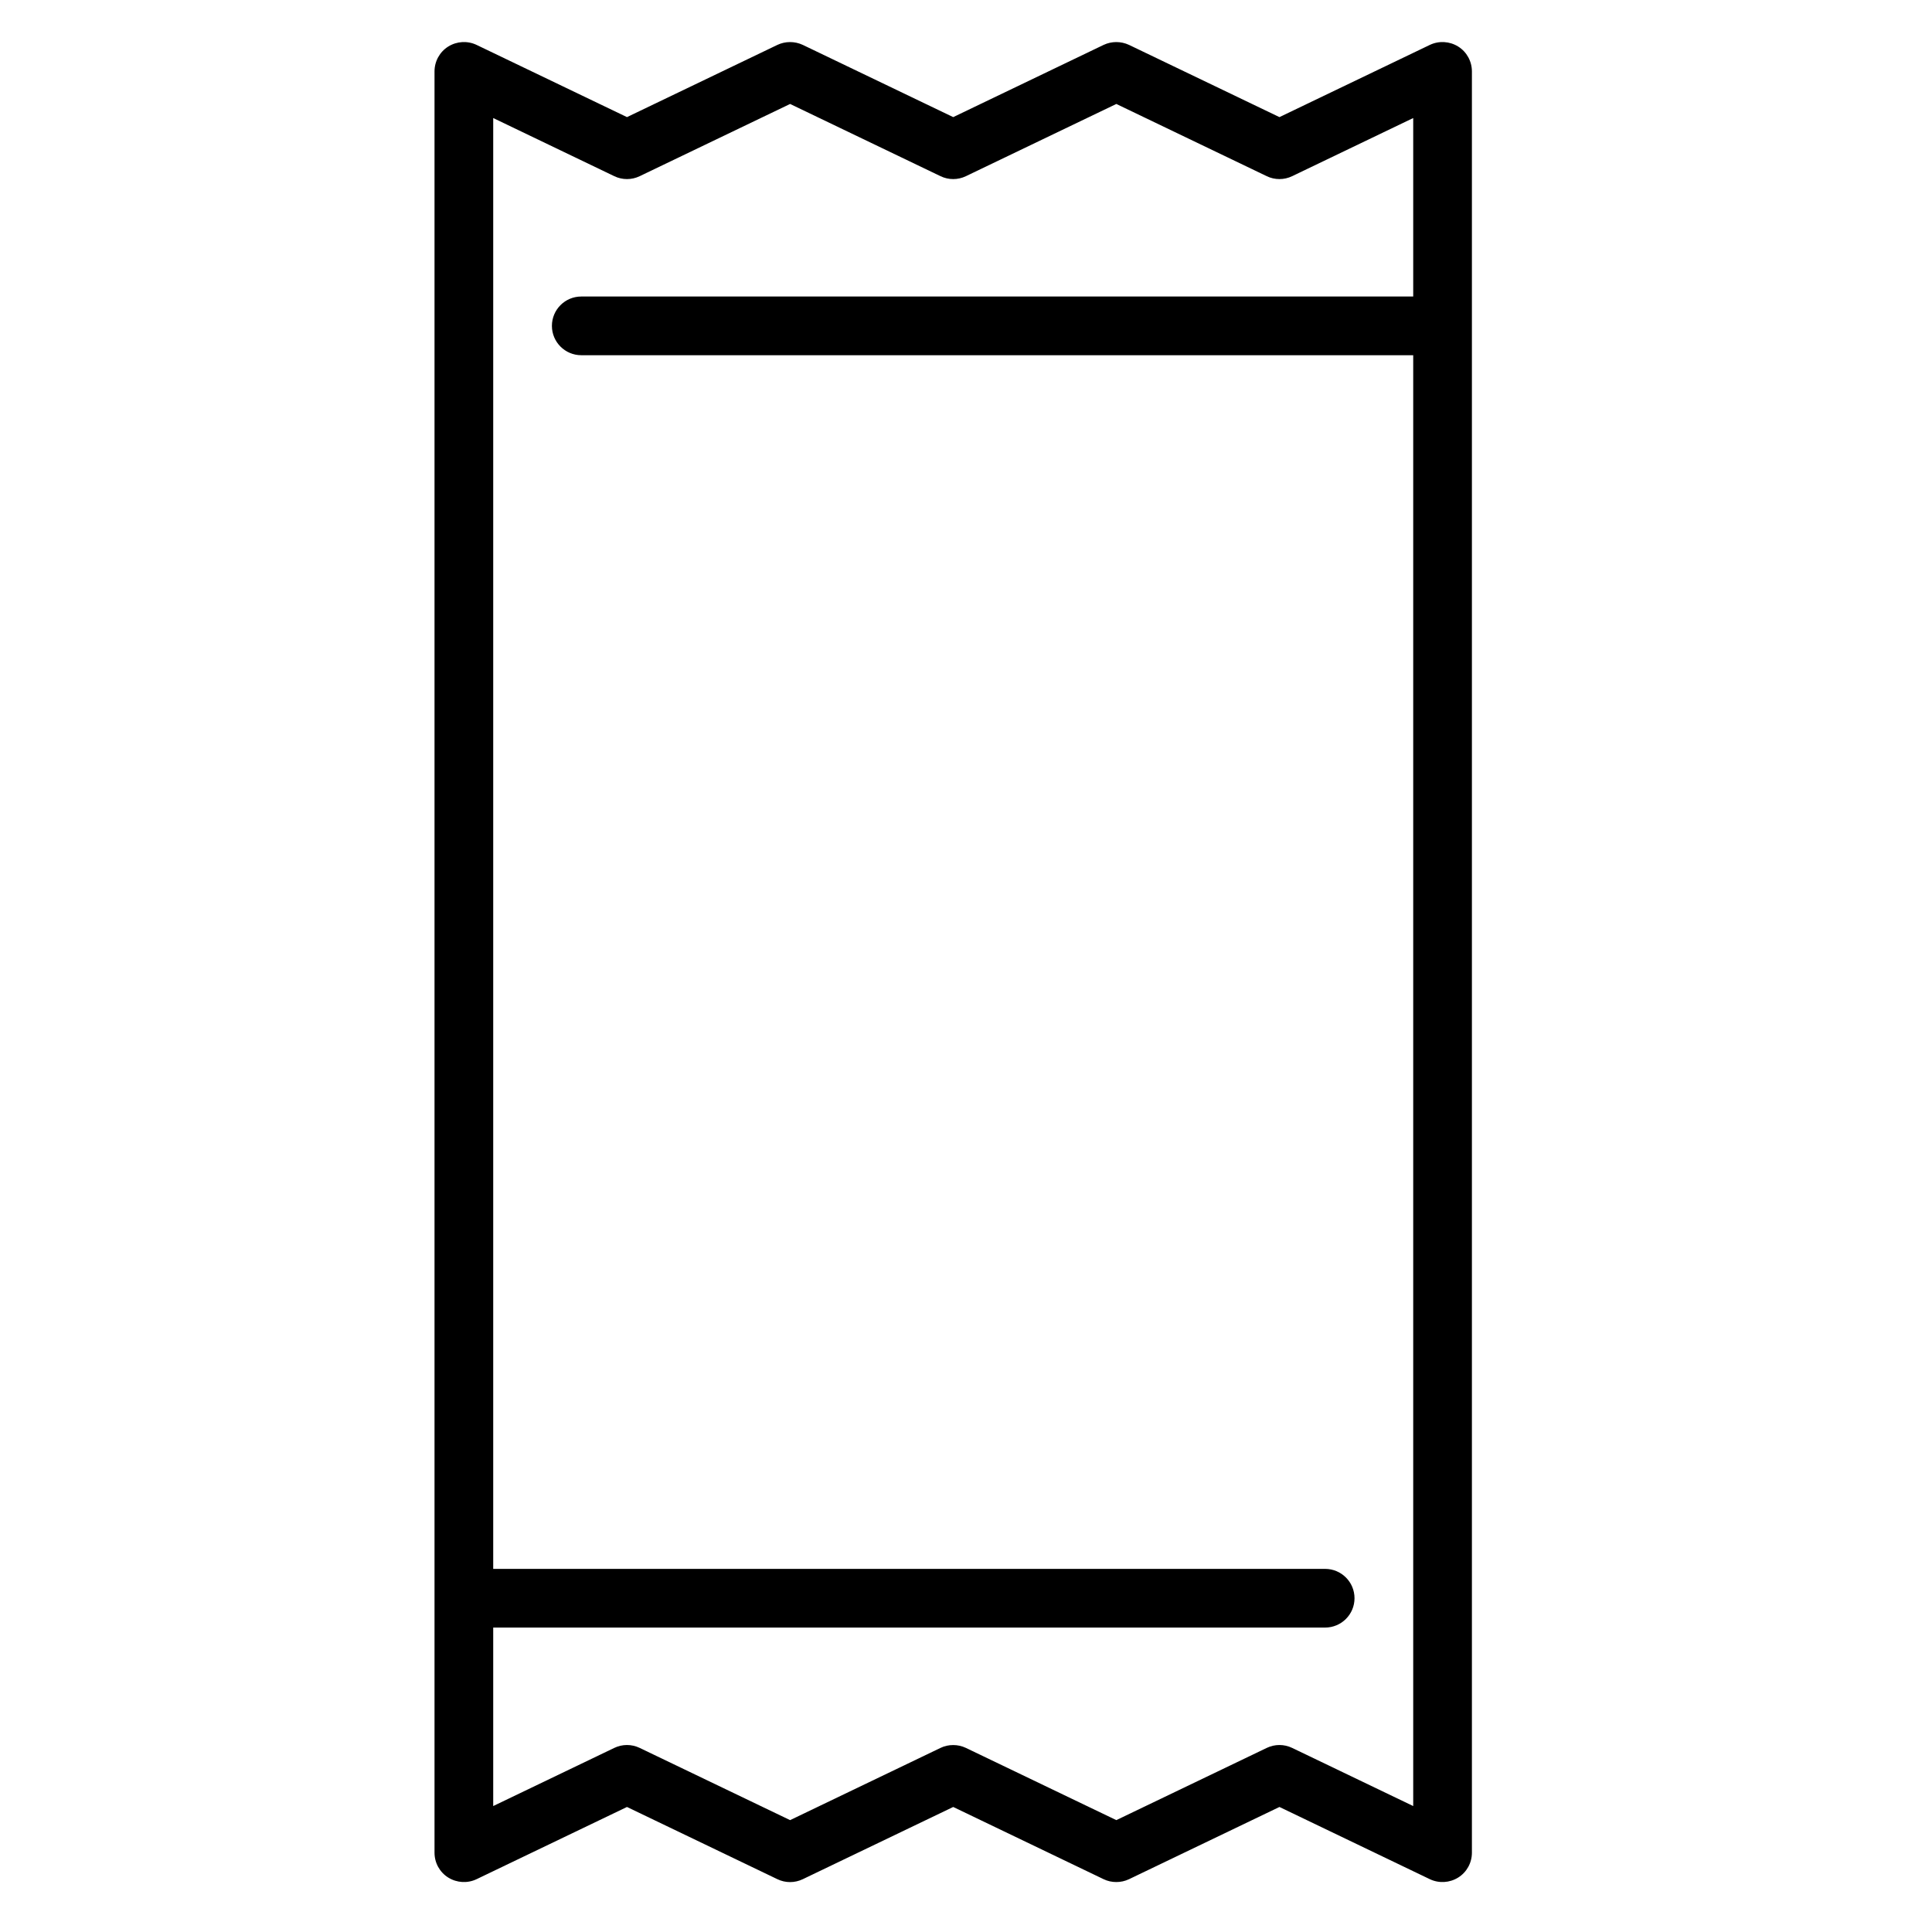 <svg xmlns="http://www.w3.org/2000/svg" fill="none" viewBox="0 0 21 21" height="21" width="21">
<g clip-path="url(#clip0_809_294)">
<path fill="black" d="M15.85 0.506C15.757 0.448 15.641 0.441 15.542 0.488L13.907 1.273L12.272 0.488C12.184 0.447 12.083 0.447 11.996 0.488L10.361 1.273L8.726 0.488C8.638 0.447 8.537 0.447 8.45 0.488L6.815 1.273L5.18 0.488C5.081 0.441 4.965 0.448 4.872 0.506C4.779 0.564 4.723 0.667 4.723 0.776V20.138C4.723 20.248 4.779 20.35 4.872 20.408C4.965 20.466 5.081 20.473 5.18 20.426L6.815 19.641L8.45 20.426C8.537 20.468 8.638 20.468 8.726 20.426L10.361 19.641L11.996 20.426C12.039 20.447 12.086 20.457 12.134 20.457C12.181 20.457 12.228 20.447 12.272 20.426L13.907 19.641L15.542 20.426C15.641 20.473 15.757 20.466 15.85 20.408C15.943 20.35 15.999 20.248 15.999 20.138V0.776C15.999 0.667 15.943 0.564 15.85 0.506ZM14.045 18.999C13.958 18.957 13.856 18.957 13.769 18.999L12.134 19.784L10.499 18.999C10.455 18.978 10.408 18.968 10.361 18.968C10.313 18.968 10.266 18.978 10.223 18.999L8.588 19.784L6.953 18.999C6.866 18.957 6.764 18.957 6.677 18.999L5.361 19.631V17.691H14.403C14.58 17.691 14.723 17.548 14.723 17.372C14.723 17.196 14.58 17.053 14.403 17.053H5.361V1.283L6.677 1.915C6.764 1.957 6.866 1.957 6.953 1.915L8.588 1.13L10.223 1.915C10.31 1.957 10.412 1.957 10.499 1.915L12.134 1.13L13.769 1.915C13.856 1.957 13.958 1.957 14.045 1.915L15.361 1.283V3.223H6.318C6.142 3.223 5.999 3.366 5.999 3.542C5.999 3.718 6.142 3.861 6.318 3.861H15.361V19.631L14.045 18.999Z"></path>
</g>
<defs>
<clipPath id="clip0_809_294">
<rect transform="translate(0.359 0.457)" fill="white" height="20" width="20"></rect>
</clipPath>
</defs>
</svg>
